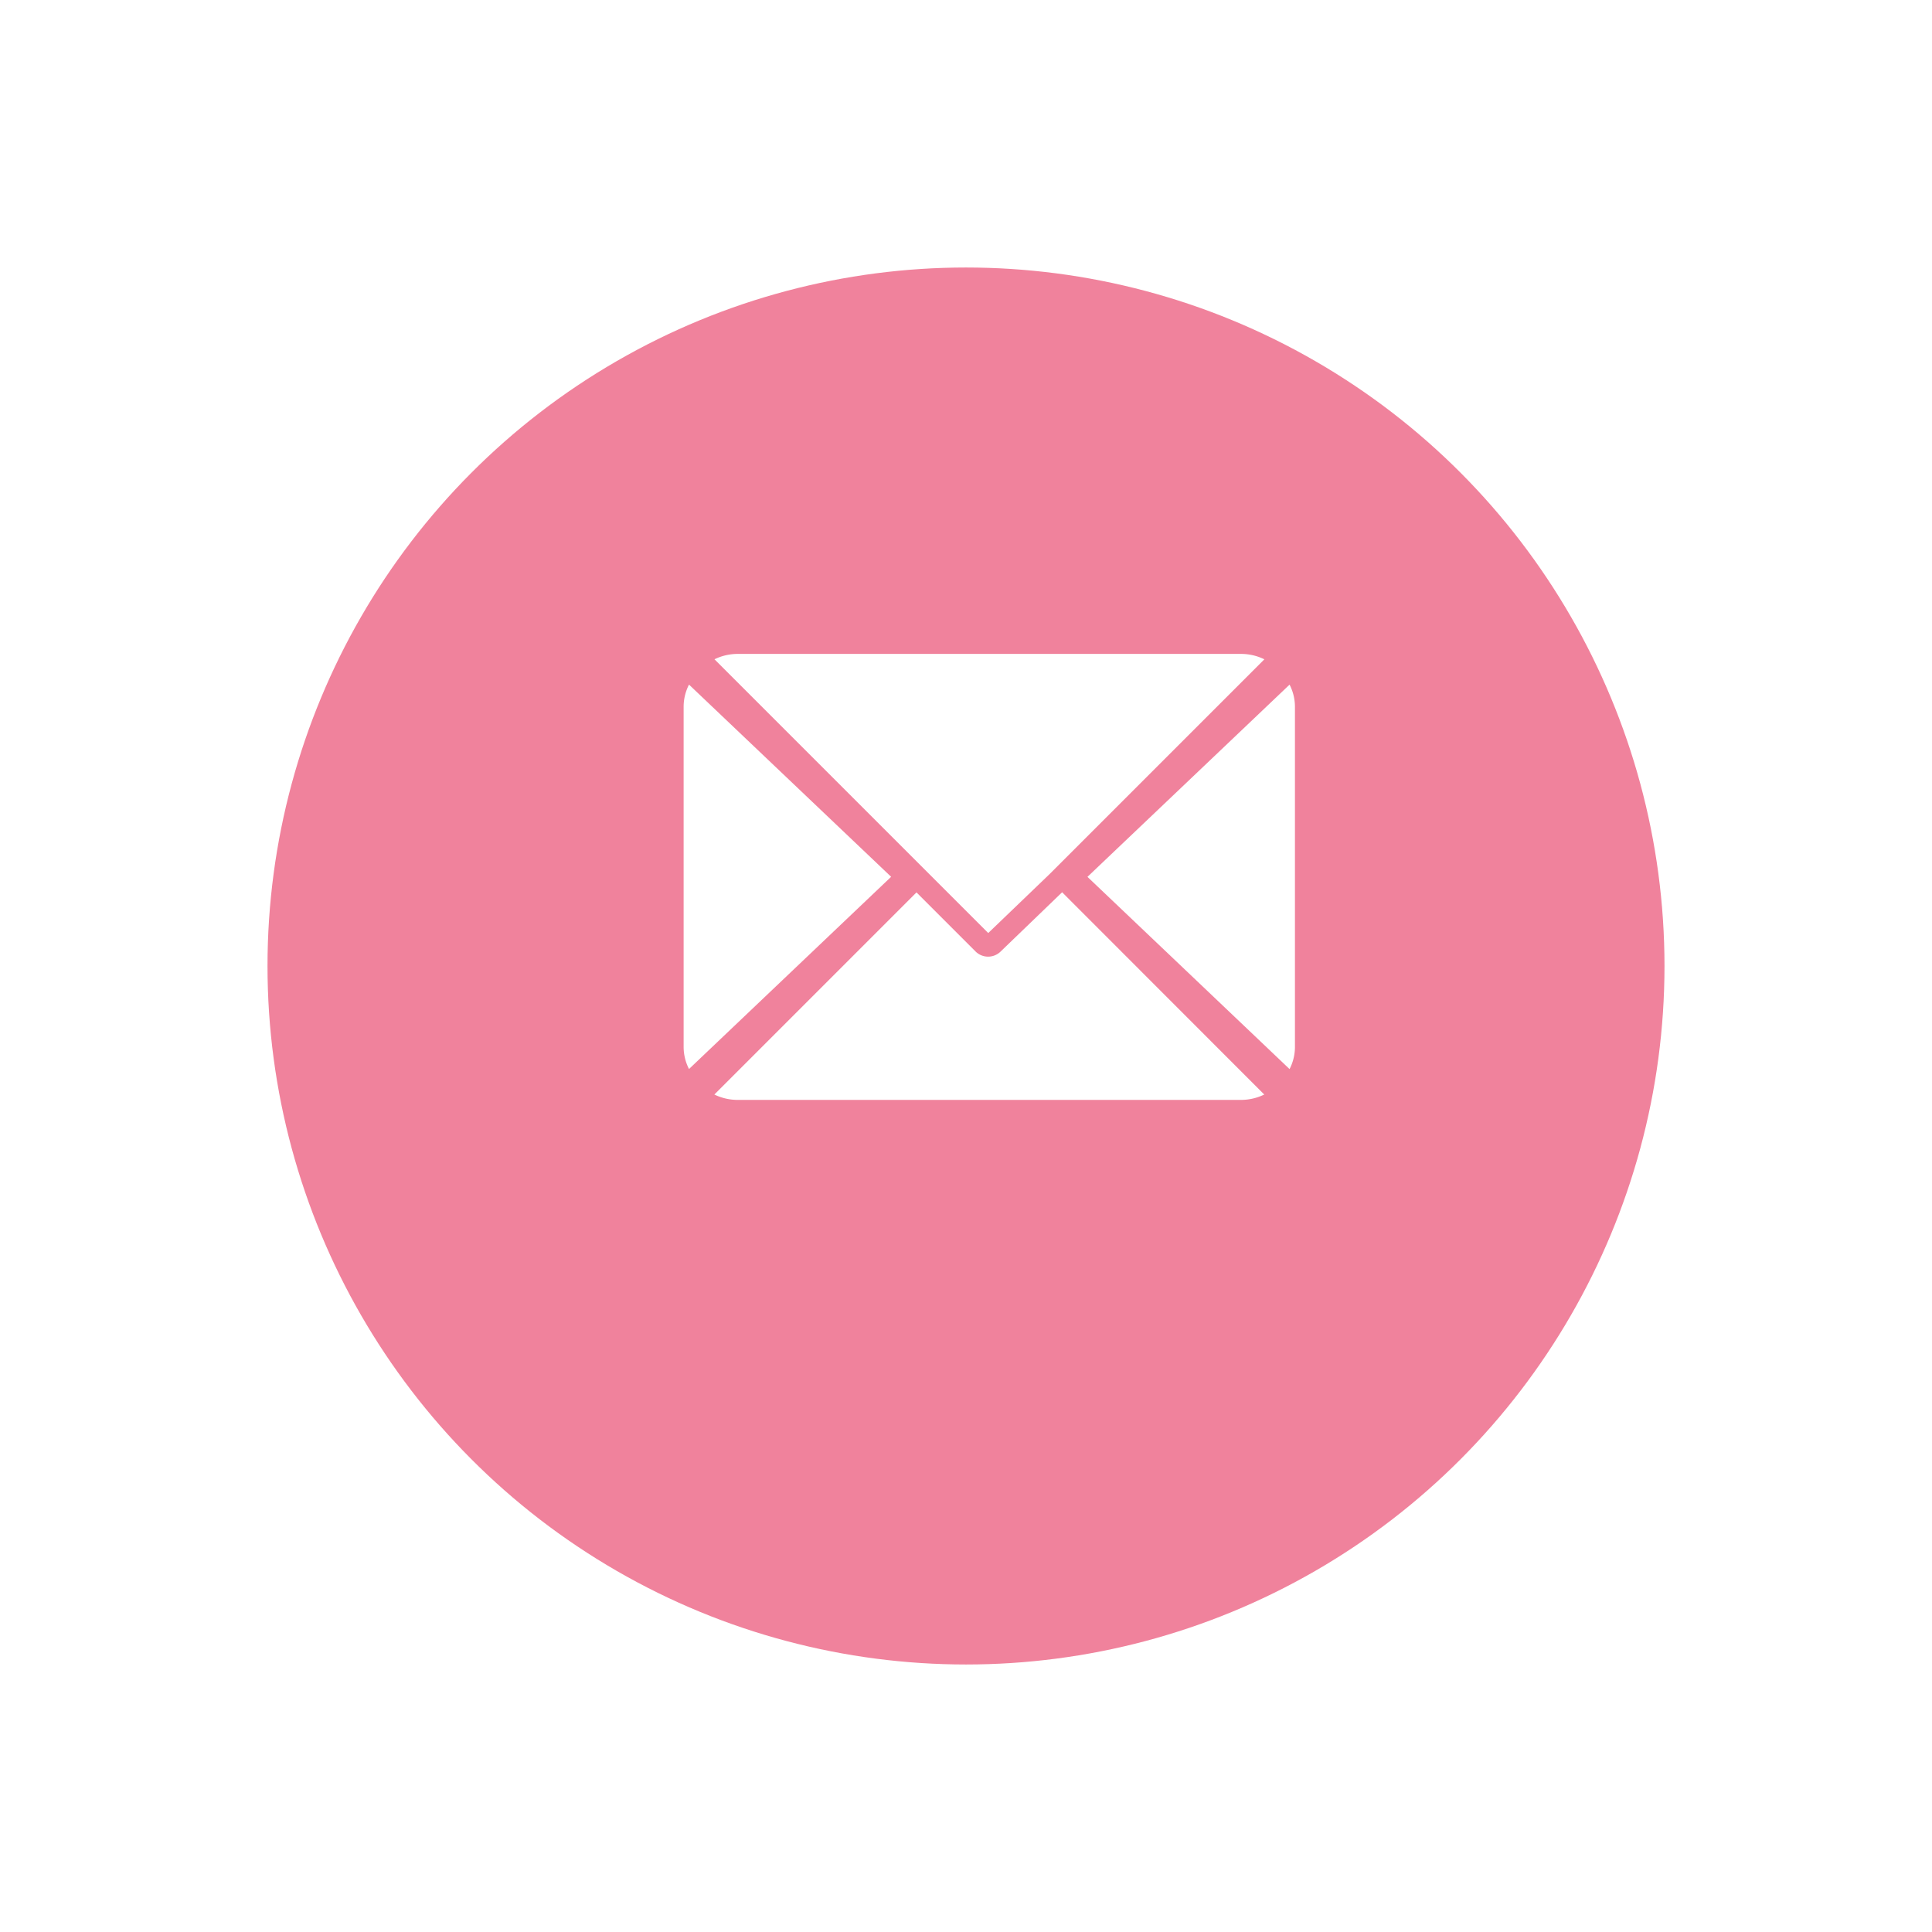 <svg xmlns="http://www.w3.org/2000/svg" xmlns:xlink="http://www.w3.org/1999/xlink" width="65" height="65" viewBox="0 0 65 65">
  <defs>
    <filter id="Ellipse_15" x="0" y="0" width="65" height="65" filterUnits="userSpaceOnUse">
      <feOffset dy="3" input="SourceAlpha"/>
      <feGaussianBlur stdDeviation="3" result="blur"/>
      <feFlood flood-opacity="0.161"/>
      <feComposite operator="in" in2="blur"/>
      <feComposite in="SourceGraphic"/>
    </filter>
  </defs>
  <g id="whatsapp" transform="translate(-1556 -4368)">
    <g transform="matrix(1, 0, 0, 1, 1556, 4368)" filter="url(#Ellipse_15)">
      <circle id="Ellipse_15-2" data-name="Ellipse 15" cx="23.5" cy="23.5" r="23.5" transform="translate(9 6)" fill="#f0829c"/>
    </g>
    <g id="mail" transform="translate(1579 4329)">
      <g id="Group_89" data-name="Group 89" transform="translate(1.033 61)">
        <g id="Group_88" data-name="Group 88" transform="translate(0 0)">
          <path id="Path_2961" data-name="Path 2961" d="M43.447,61H26.5a1.787,1.787,0,0,0-.774.181l9.21,9.21L37,68.408h0l7.226-7.226A1.787,1.787,0,0,0,43.447,61Z" transform="translate(-25.721 -61)" fill="#fff"/>
        </g>
      </g>
      <g id="Group_91" data-name="Group 91" transform="translate(13.586 62.034)">
        <g id="Group_90" data-name="Group 90" transform="translate(0 0)">
          <path id="Path_2962" data-name="Path 2962" d="M345.013,86.728l-6.8,6.467,6.8,6.467a1.631,1.631,0,0,0,.181-.736V87.464A1.632,1.632,0,0,0,345.013,86.728Z" transform="translate(-338.213 -86.728)" fill="#fff"/>
        </g>
      </g>
      <g id="Group_93" data-name="Group 93" transform="translate(0 62.033)">
        <g id="Group_92" data-name="Group 92" transform="translate(0 0)">
          <path id="Path_2963" data-name="Path 2963" d="M.181,86.721A1.631,1.631,0,0,0,0,87.457V98.918a1.632,1.632,0,0,0,.181.736l6.8-6.467Z" transform="translate(0 -86.721)" fill="#fff"/>
        </g>
      </g>
      <g id="Group_95" data-name="Group 95" transform="translate(1.033 69.019)">
        <g id="Group_94" data-name="Group 94" transform="translate(0 0)">
          <path id="Path_2964" data-name="Path 2964" d="M37.415,277.211,35.351,279.2a.6.6,0,0,1-.852,0l-1.984-1.984-6.8,6.8a1.787,1.787,0,0,0,.775.181H43.441a1.787,1.787,0,0,0,.774-.181Z" transform="translate(-25.714 -277.211)" fill="#fff"/>
        </g>
      </g>
    </g>
  </g>
</svg>
